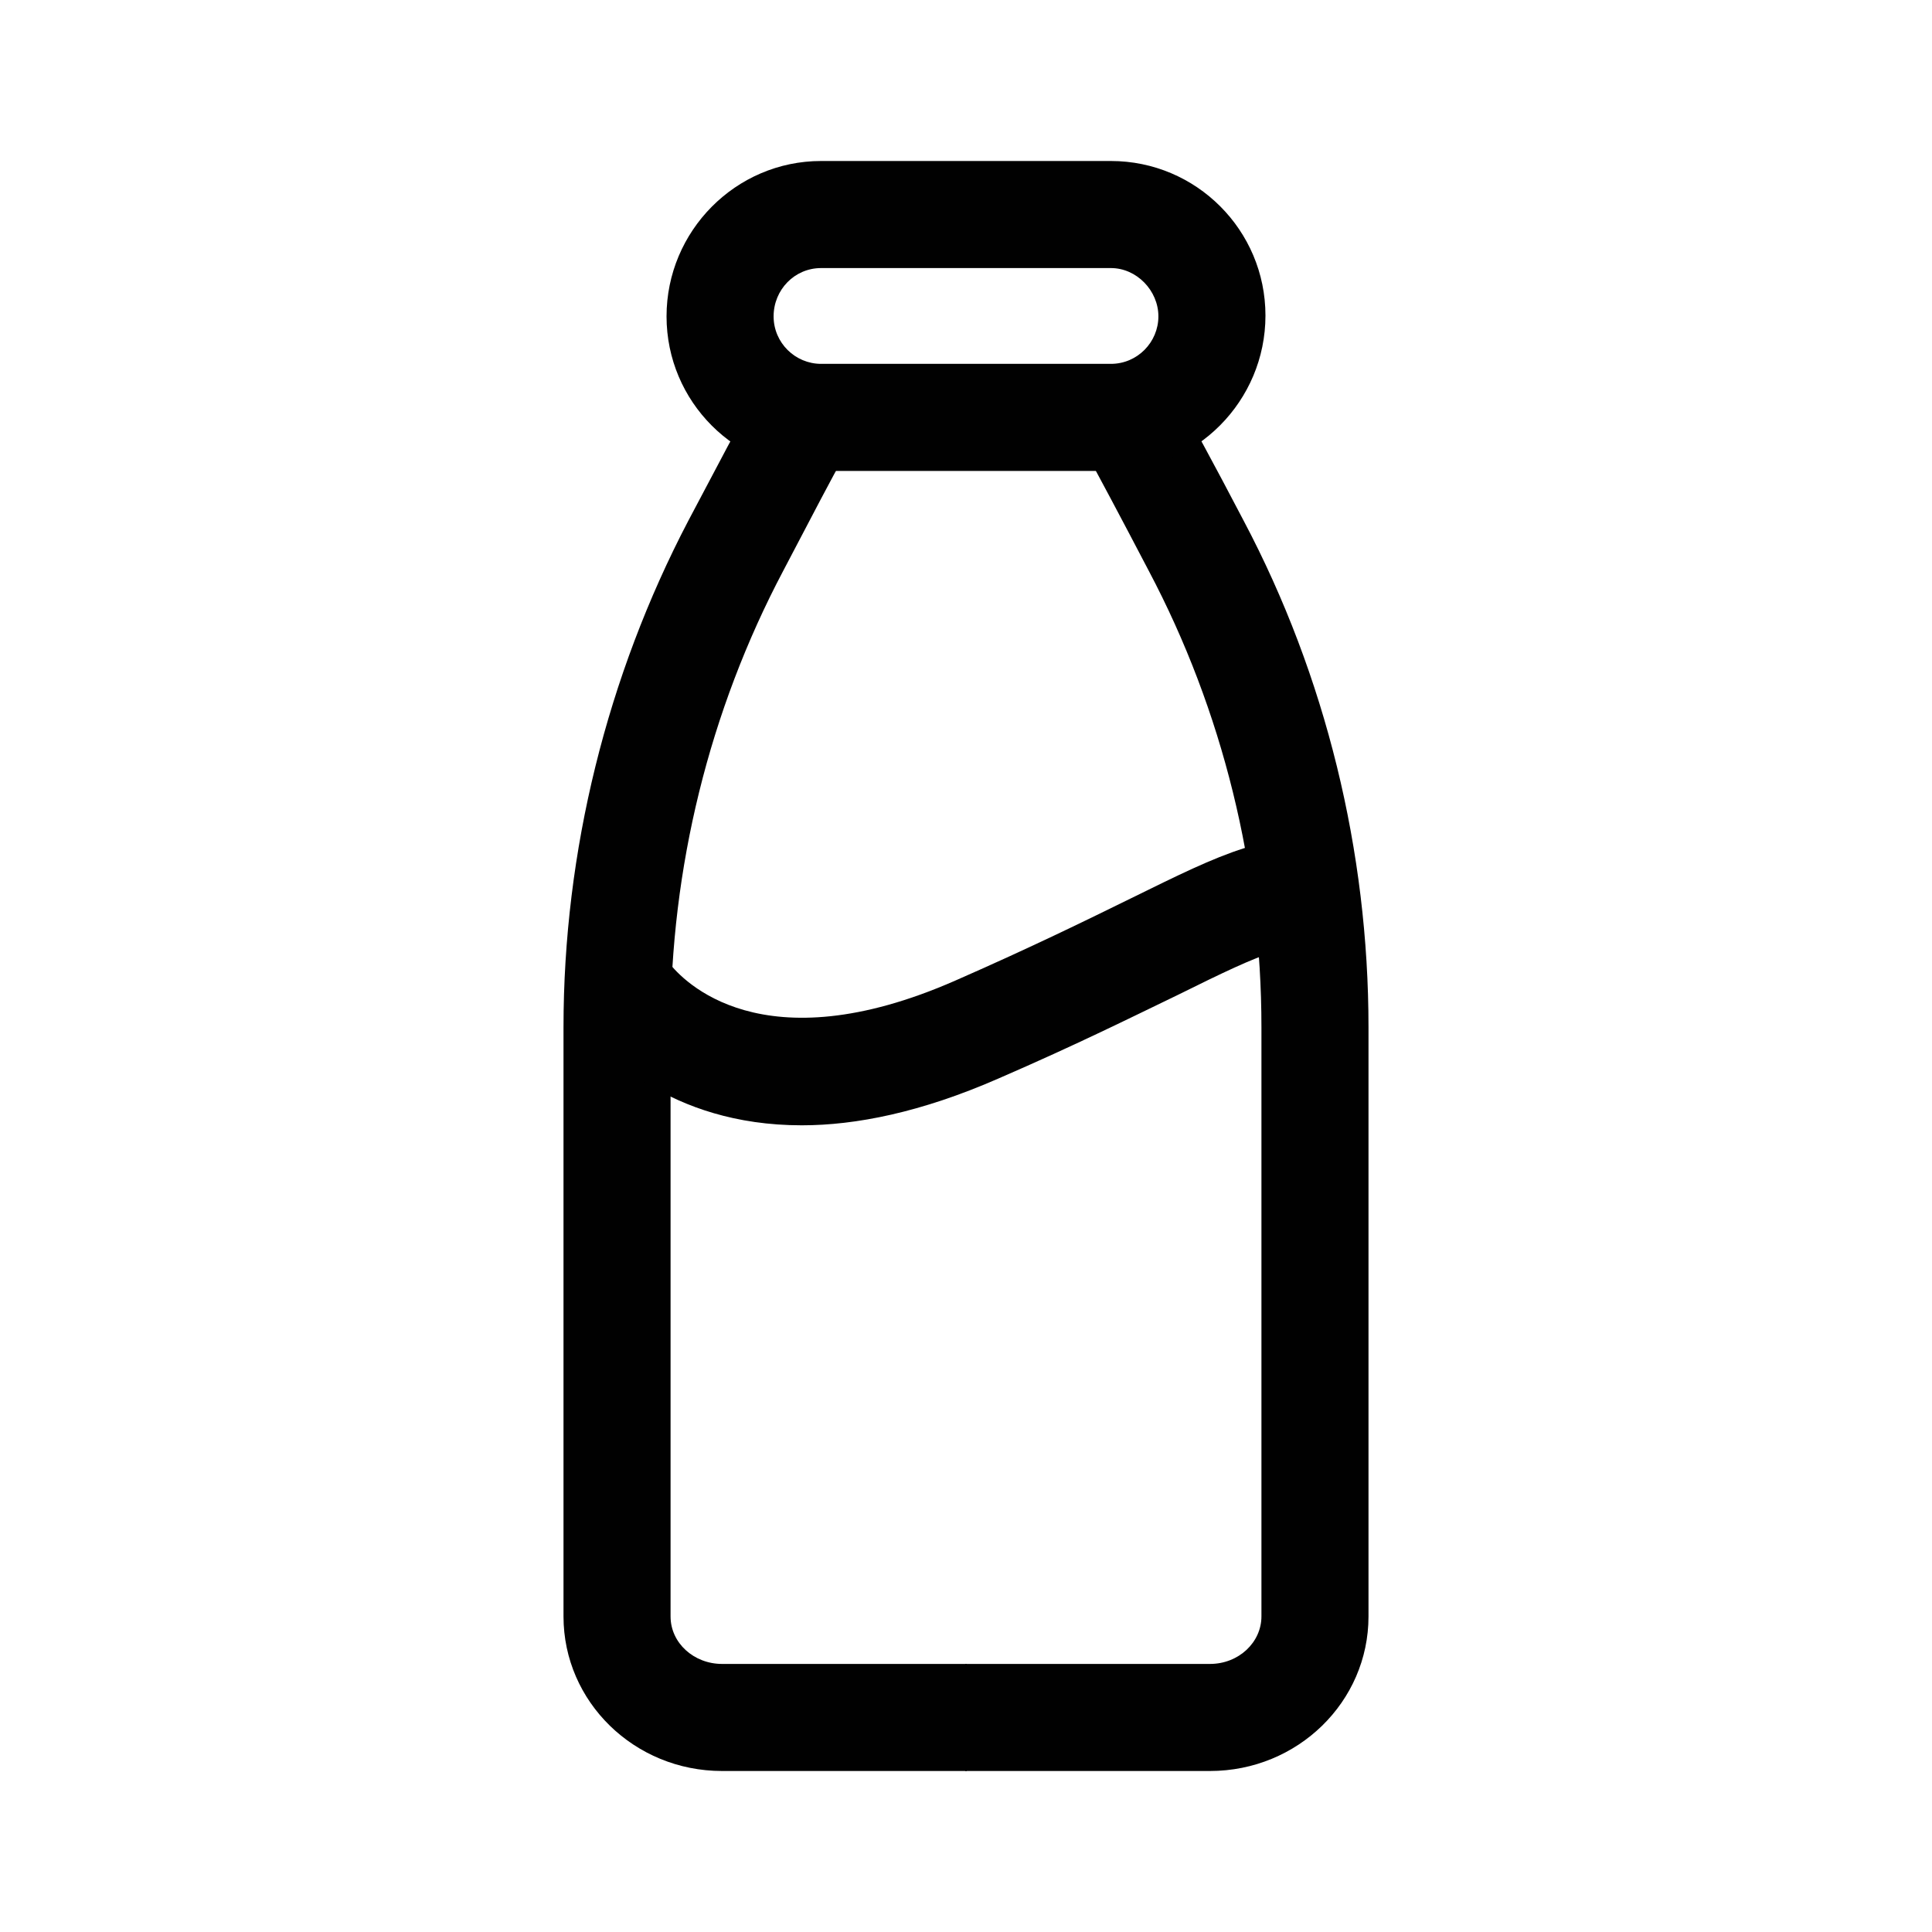<svg width="24" height="24" viewBox="0 0 24 24" fill="none" xmlns="http://www.w3.org/2000/svg">
<path d="M12.01 22H8.97C7.88 22 7 21.14 7 20.08V12.76C7 10.58 7.54 8.4 8.55 6.47C8.92 5.77 9.23 5.18 9.3 5.07L10.44 5.75C10.38 5.85 10.08 6.42 9.73 7.09C8.81 8.83 8.33 10.79 8.33 12.76V20.08C8.33 20.41 8.62 20.67 8.97 20.67H12.01V22Z" fill="#010101"/>
<path d="M15.03 22H11.99V20.67H15.03C15.39 20.67 15.67 20.4 15.67 20.08V12.76C15.67 10.79 15.19 8.83 14.27 7.09C13.92 6.42 13.62 5.86 13.56 5.75L14.7 5.07C14.76 5.18 15.08 5.76 15.45 6.47C16.47 8.4 17 10.58 17 12.76V20.08C17 21.14 16.12 22 15.03 22Z" fill="#010101"/>
<path d="M13.8 5.85H10.2C9.14 5.85 8.28 4.99 8.28 3.93C8.28 2.87 9.14 2 10.2 2H13.8C14.86 2 15.72 2.86 15.72 3.92C15.72 4.98 14.86 5.85 13.8 5.85ZM10.2 3.33C9.87 3.33 9.61 3.6 9.61 3.93C9.61 4.26 9.88 4.52 10.2 4.52H13.8C14.13 4.52 14.39 4.25 14.39 3.93C14.39 3.61 14.12 3.33 13.8 3.33H10.2Z" fill="#010101"/>
<path d="M9.96 13.979C8.3 13.979 7.46 13.04 7.26 12.78L8.31 11.96C8.48 12.18 9.46 13.239 11.87 12.18C12.83 11.759 13.52 11.419 14.05 11.159C15.21 10.589 15.74 10.319 16.77 10.399L16.68 11.729C16.03 11.69 15.76 11.8 14.63 12.36C14.09 12.62 13.39 12.97 12.4 13.399C11.44 13.819 10.63 13.979 9.96 13.979Z" fill="#010101"/>
</svg>
